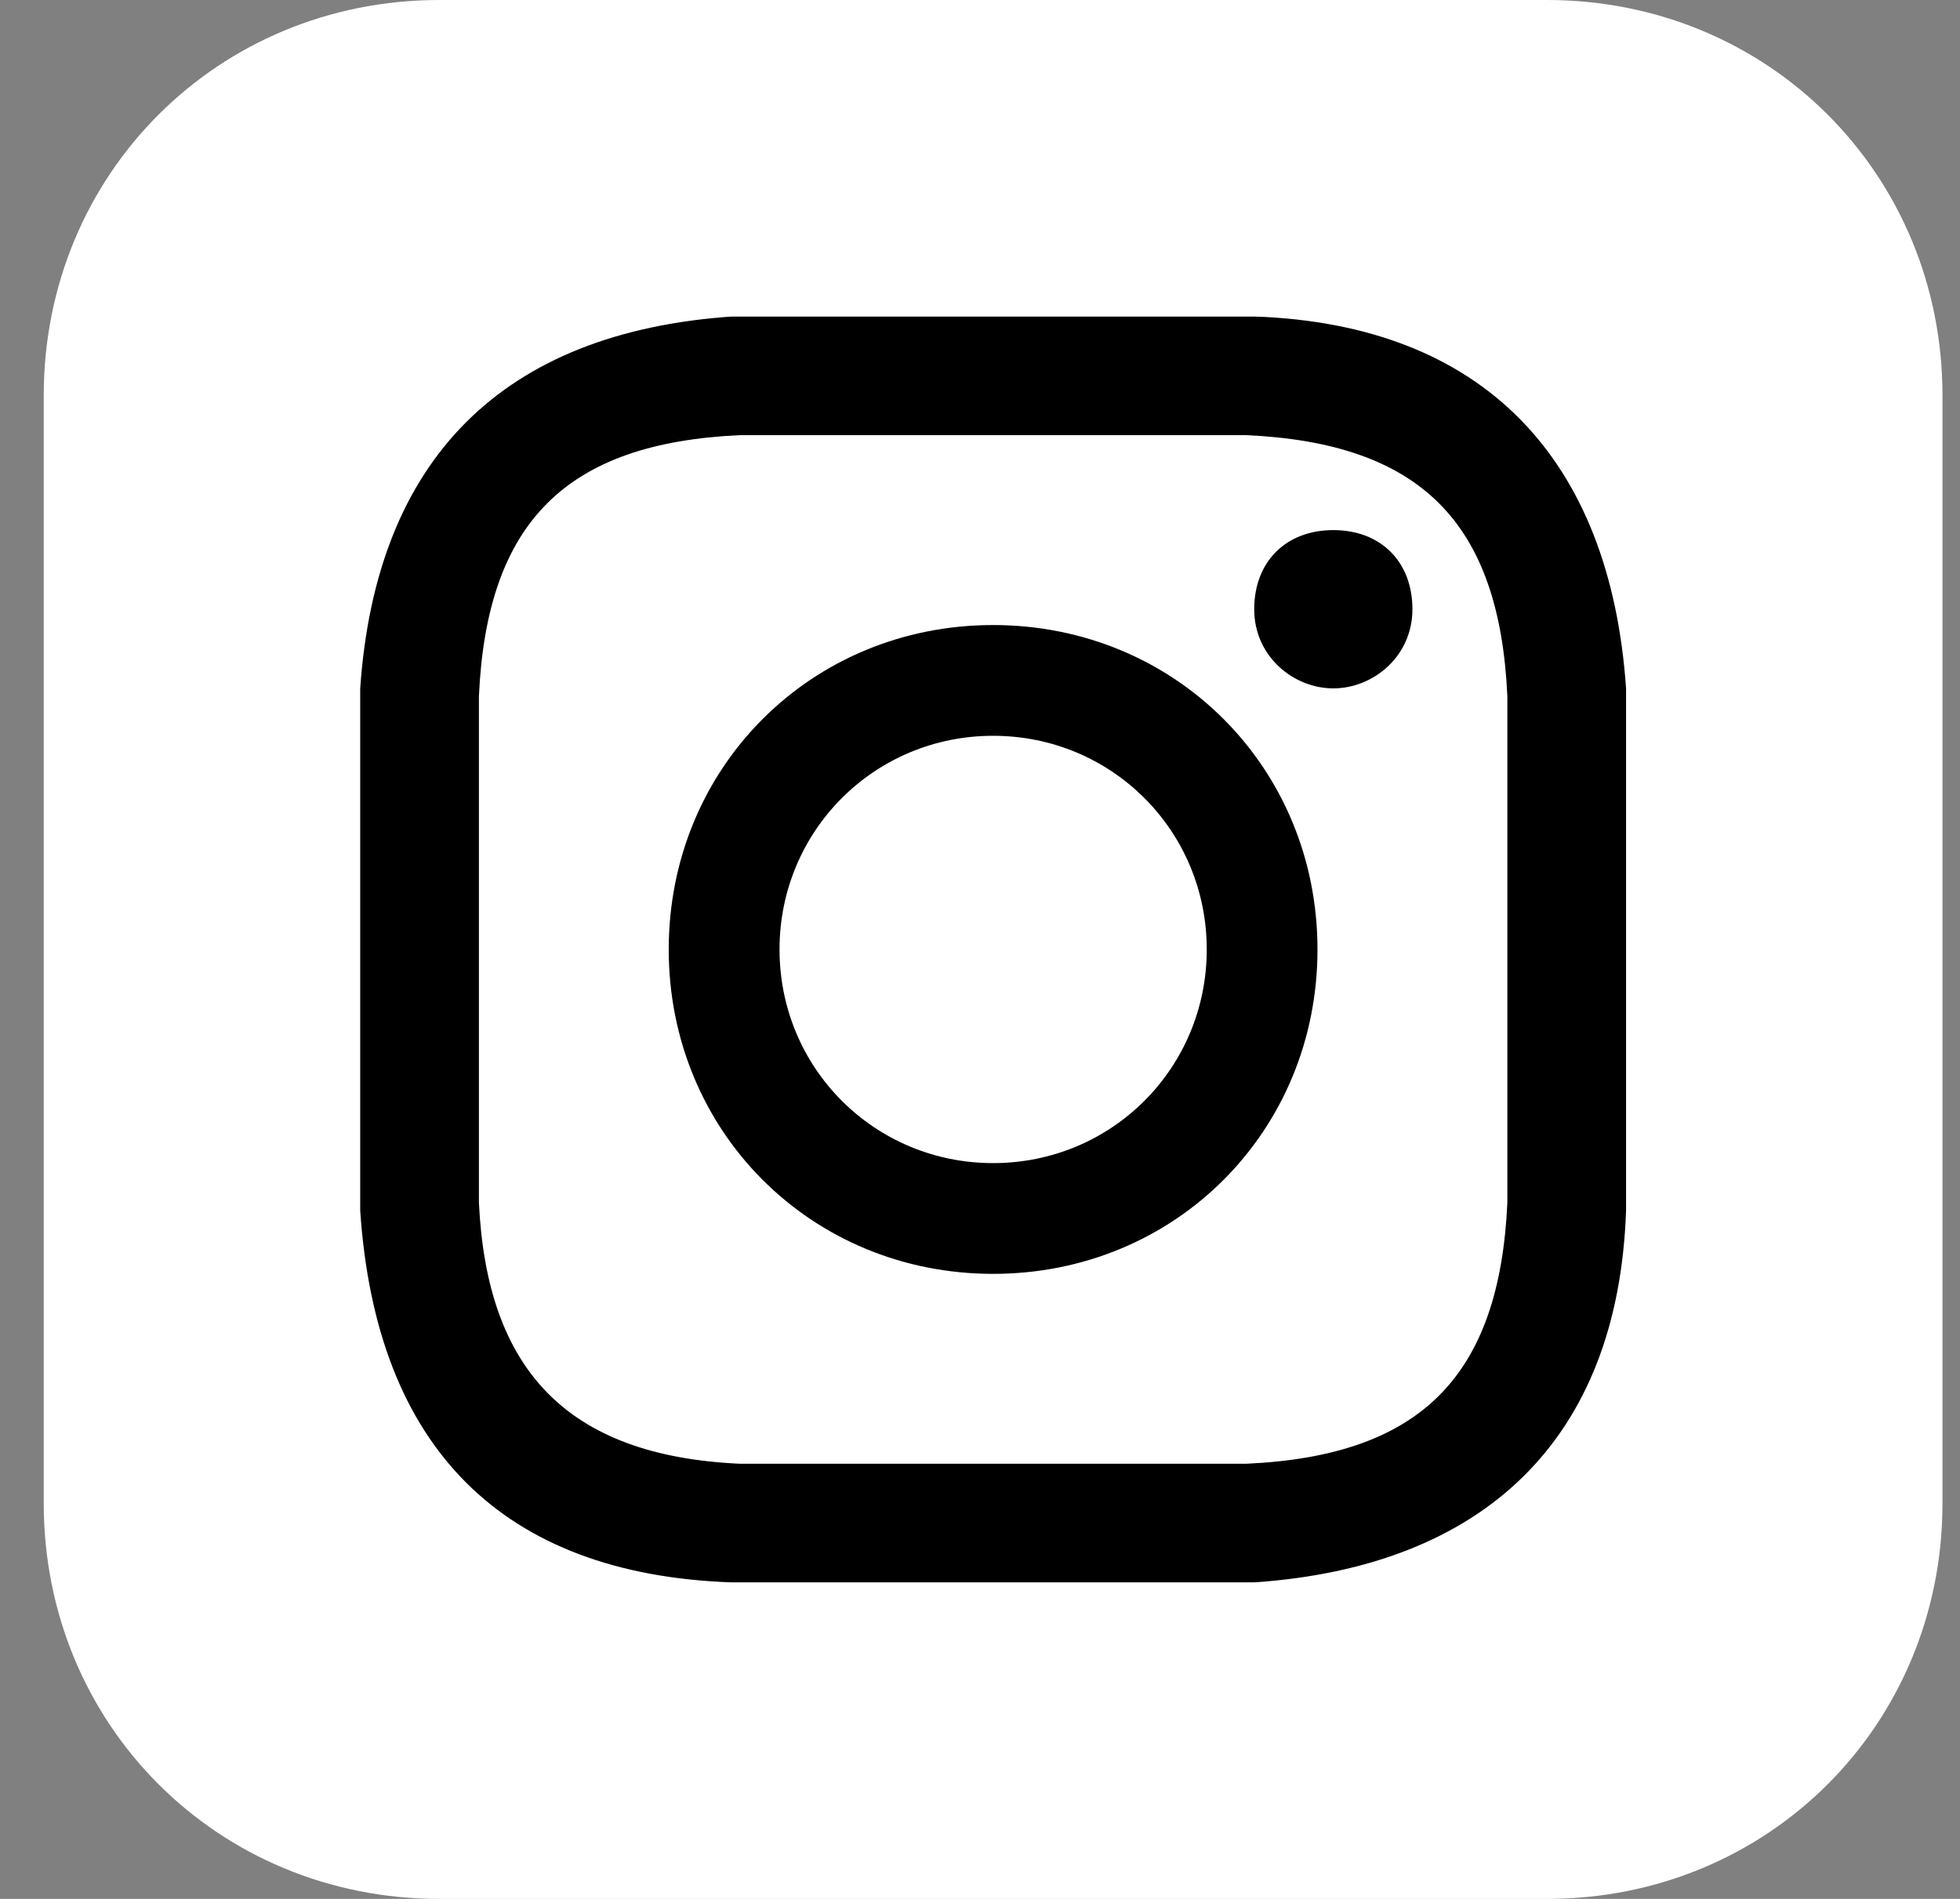<svg width="32" height="31" viewBox="0 0 32 31" fill="none" xmlns="http://www.w3.org/2000/svg">
<rect x="0" y="0" width="32" height="31" fill="#808080" stroke="none"/>
<g clip-path="url(#clip0)">
<path d="M27.194 5.167H4.589V25.833H27.194V5.167Z" fill="black"/>
<path d="M20.348 7.104C19.314 7.104 18.927 7.104 16.214 7.104C13.502 7.104 13.114 7.104 12.081 7.104C9.239 7.233 7.948 8.525 7.819 11.367C7.819 12.4 7.819 12.787 7.819 15.5C7.819 18.212 7.819 18.6 7.819 19.633C7.948 22.346 9.239 23.767 12.081 23.896C13.114 23.896 13.502 23.896 16.214 23.896C18.927 23.896 19.314 23.896 20.348 23.896C23.189 23.767 24.481 22.475 24.61 19.633C24.61 18.6 24.61 18.212 24.61 15.5C24.61 12.787 24.61 12.4 24.61 11.367C24.481 8.525 23.189 7.233 20.348 7.104ZM16.214 20.796C13.243 20.796 10.918 18.471 10.918 15.5C10.918 12.529 13.243 10.204 16.214 10.204C19.185 10.204 21.51 12.529 21.51 15.5C21.51 18.471 19.185 20.796 16.214 20.796ZM21.768 11.238C21.123 11.238 20.477 10.721 20.477 9.946C20.477 9.171 20.994 8.654 21.768 8.654C22.544 8.654 23.06 9.171 23.06 9.946C23.06 10.721 22.414 11.238 21.768 11.238ZM19.702 15.5C19.702 17.438 18.152 18.988 16.214 18.988C14.277 18.988 12.727 17.438 12.727 15.5C12.727 13.562 14.277 12.012 16.214 12.012C18.152 12.012 19.702 13.562 19.702 15.5ZM25.256 0H7.173C3.556 0 0.714 2.842 0.714 6.458V24.542C0.714 28.158 3.556 31 7.173 31H25.256C28.873 31 31.714 28.158 31.714 24.542V6.458C31.714 2.842 28.873 0 25.256 0ZM26.548 19.762C26.419 23.508 24.223 25.575 20.477 25.833C19.314 25.833 19.056 25.833 16.214 25.833C13.373 25.833 13.114 25.833 11.952 25.833C8.206 25.704 6.139 23.637 5.881 19.762C5.881 18.6 5.881 18.342 5.881 15.5C5.881 12.658 5.881 12.4 5.881 11.238C6.139 7.492 8.206 5.425 11.952 5.167C13.114 5.167 13.373 5.167 16.214 5.167C19.056 5.167 19.314 5.167 20.477 5.167C24.223 5.296 26.289 7.492 26.548 11.238C26.548 12.4 26.548 12.658 26.548 15.5C26.548 18.342 26.548 18.6 26.548 19.762Z" fill="white"/>
</g>
<defs>
<clipPath id="clip0">
<rect width="31" height="31" fill="white" transform="translate(0.714)"/>
</clipPath>
</defs>
</svg>
